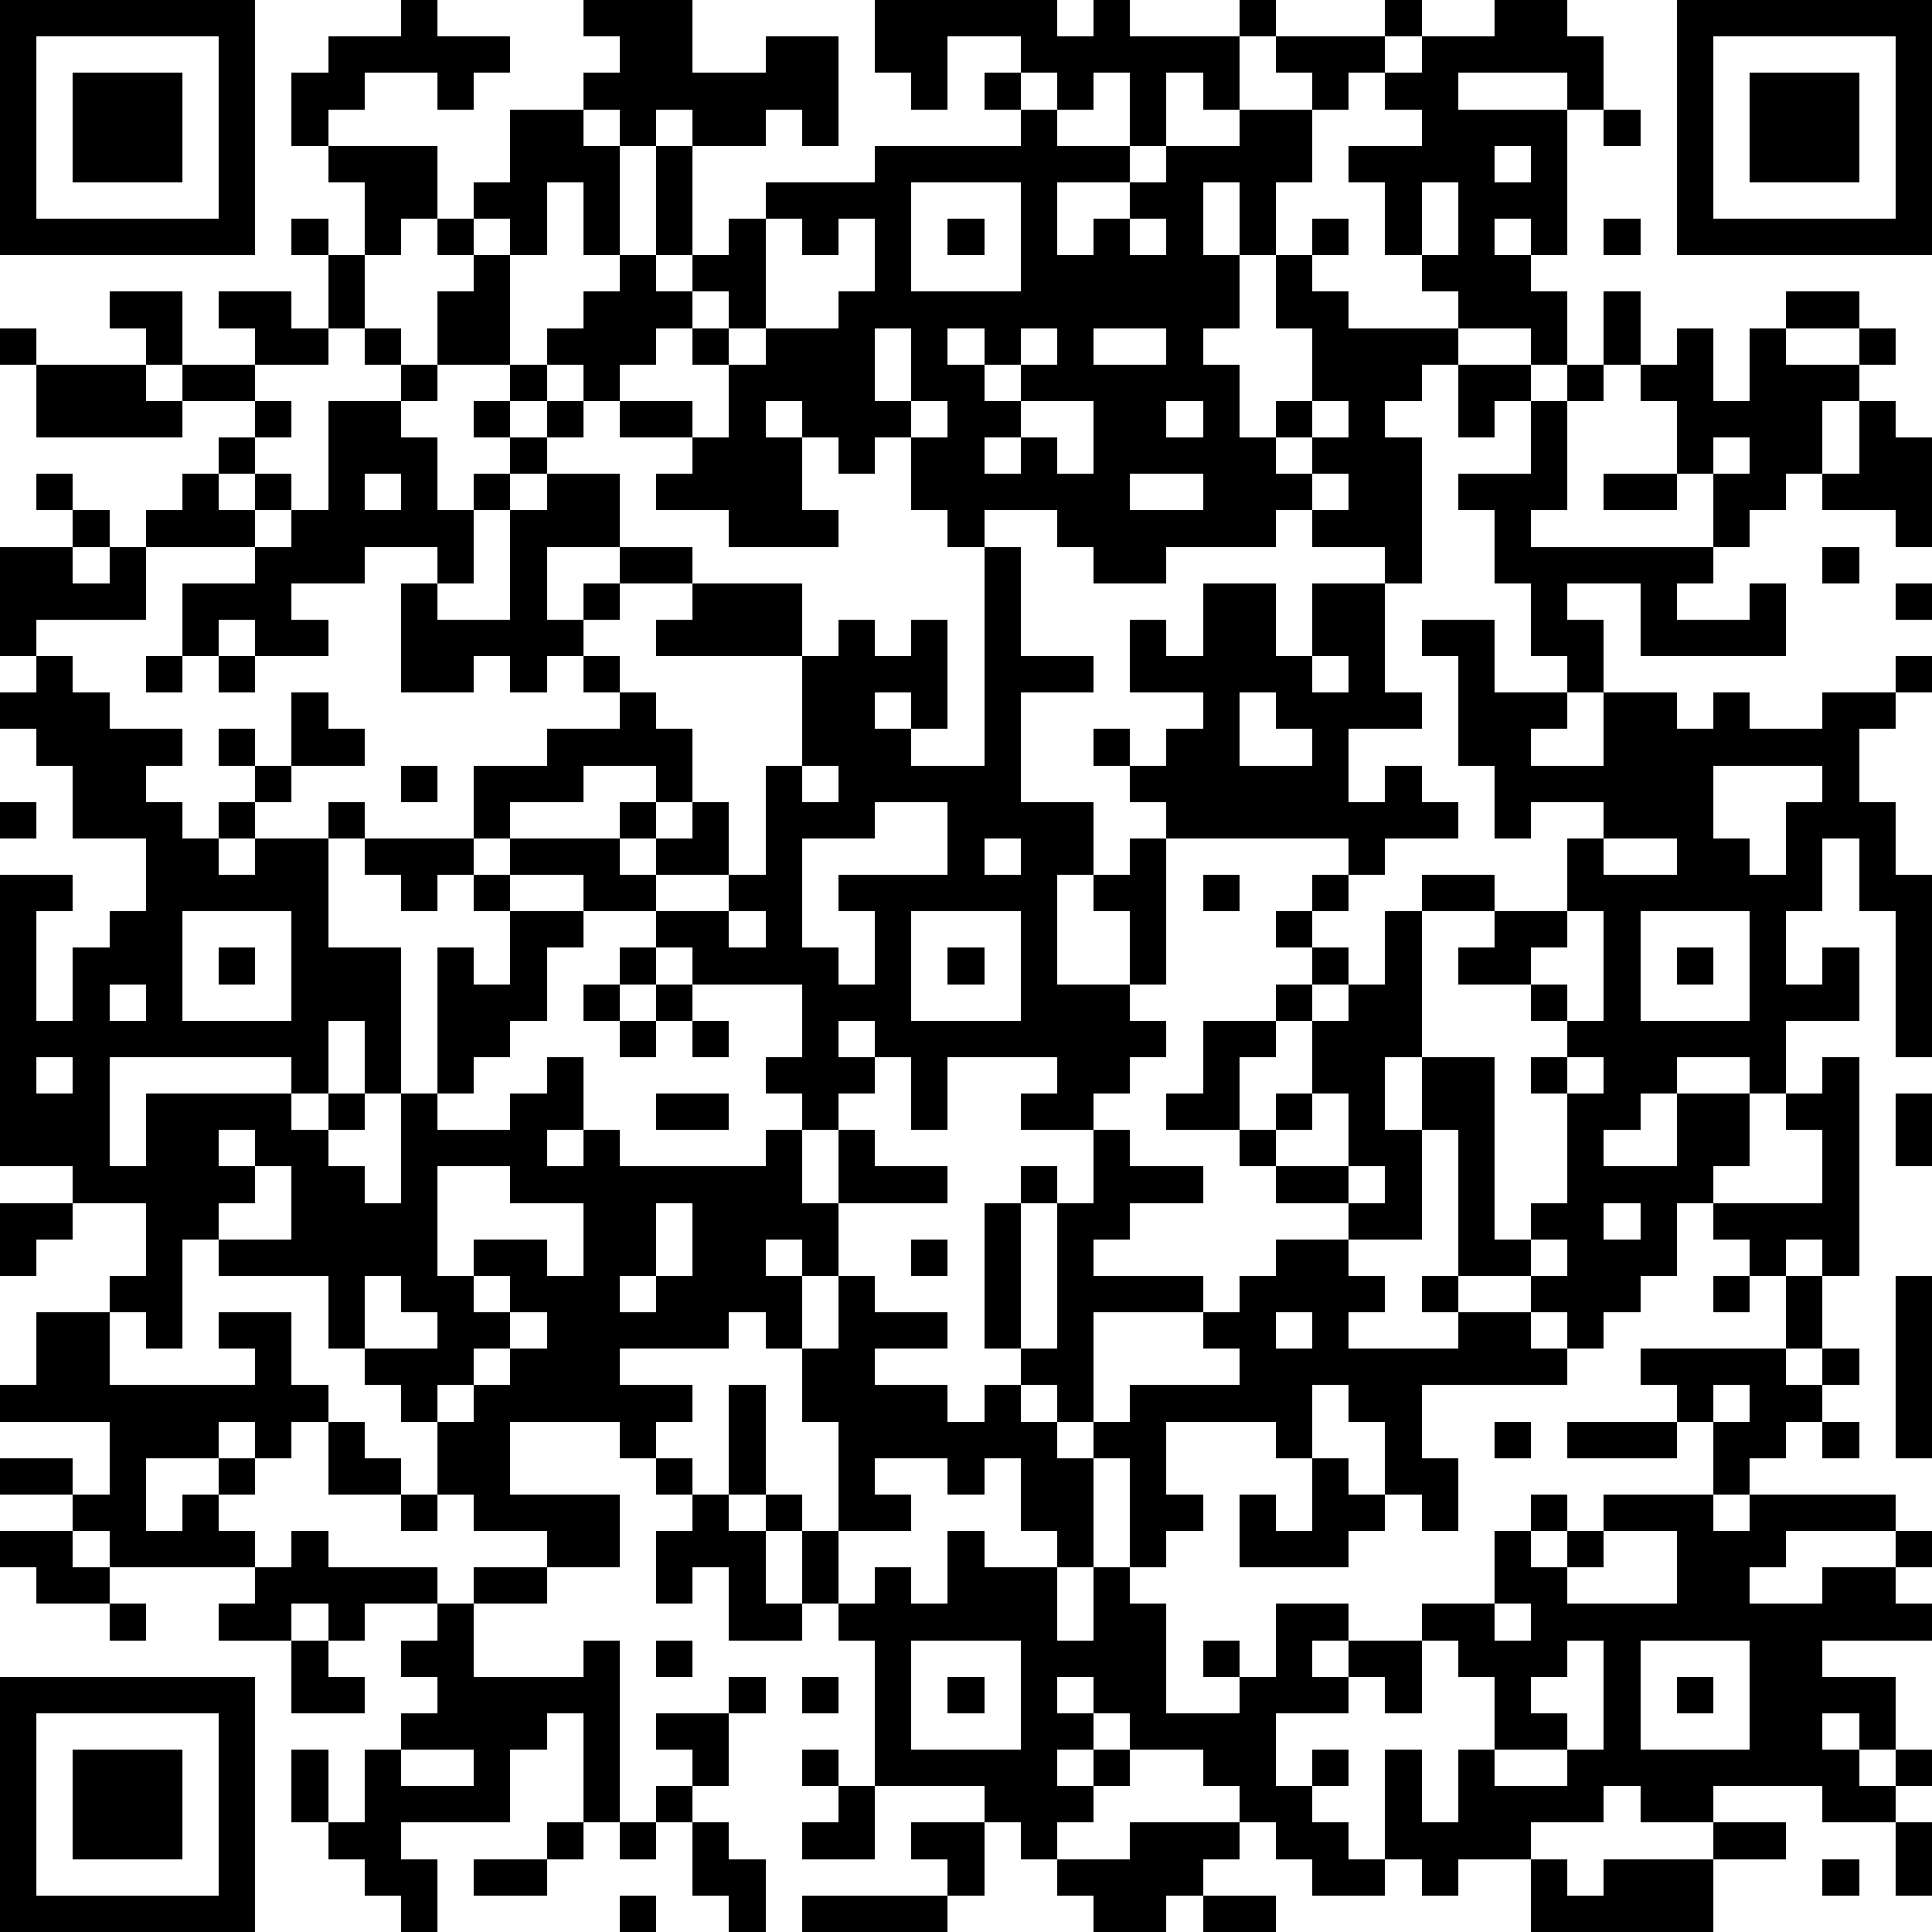 <?xml version="1.0" standalone="yes"?><svg version="1.1" xmlns="http://www.w3.org/2000/svg" xmlns:xlink="http://www.w3.org/1999/xlink" xmlns:ev="http://www.w3.org/2001/xml-events" width="212" height="212" shape-rendering="crispEdges"><path d="M0 0h7v7h-7zM11 0h1v1h2v1h-1v1h-1v-1h-2v1h-1v1h-1v-2h1v-1h2zM16 0h3v2h2v-1h2v3h-1v-1h-1v1h-2v-1h-1v1h-1v-1h-1v-1h1v-1h-1zM24 0h5v1h1v-1h1v1h3v-1h1v1h-1v2h-1v-1h-1v2h-1v-2h-1v1h-1v-1h-1v-1h-2v2h-1v-1h-1zM38 0h1v1h-1zM41 0h2v1h1v2h-1v-1h-3v1h3v4h-1v-1h-1v1h1v1h1v2h-1v-1h-2v-1h-1v-1h-1v-2h-1v-1h2v-1h-1v-1h-1v1h-1v-1h-1v-1h3v1h1v-1h2zM46 0h7v7h-7zM1 1v5h5v-5zM47 1v5h5v-5zM2 2h3v3h-3zM27 2h1v1h-1zM48 2h3v3h-3zM14 3h2v1h1v3h-1v-2h-1v2h-1v-1h-1v-1h1zM28 3h1v1h2v1h-2v2h1v-1h1v-1h1v-1h2v-1h2v2h-1v2h-1v-2h-1v2h1v2h-1v1h1v2h1v-1h1v-2h-1v-2h1v-1h1v1h-1v1h1v1h3v1h-1v1h-1v1h1v4h-1v-1h-2v-1h-1v1h-3v1h-2v-1h-1v-1h-2v1h-1v-1h-1v-2h-1v1h-1v-1h-1v-1h-1v1h1v2h1v1h-3v-1h-2v-1h1v-1h-2v-1h-1v-1h-1v-1h1v-1h1v-1h1v-3h1v3h-1v1h1v-1h1v-1h1v-1h3v-1h4zM44 3h1v1h-1zM9 4h3v2h-1v1h-1v-2h-1zM41 4v1h1v-1zM25 5v3h3v-3zM39 5v2h1v-2zM8 6h1v1h-1zM12 6h1v1h-1zM21 6v3h-1v-1h-1v1h-1v1h-1v1h2v1h1v-2h-1v-1h1v1h1v-1h2v-1h1v-2h-1v1h-1v-1zM26 6h1v1h-1zM31 6v1h1v-1zM44 6h1v1h-1zM9 7h1v2h-1zM13 7h1v3h-2v-2h1zM3 8h2v2h-1v-1h-1zM6 8h2v1h1v1h-2v-1h-1zM44 8h1v2h-1zM49 8h2v1h-2zM0 9h1v1h-1zM10 9h1v1h-1zM24 9v2h1v-2zM26 9v1h1v-1zM28 9v1h-1v1h1v-1h1v-1zM30 9v1h2v-1zM46 9h1v2h1v-2h1v1h2v-1h1v1h-1v1h-1v2h-1v1h-1v1h-1v-2h-1v-2h-1v-1h1zM1 10h3v1h1v-1h2v1h-2v1h-4zM11 10h1v1h-1zM14 10h1v1h-1zM40 10h2v1h-1v1h-1zM43 10h1v1h-1zM7 11h1v1h-1zM9 11h2v1h1v2h1v-1h1v-1h-1v-1h1v1h1v-1h1v1h-1v1h-1v1h-1v2h-1v-1h-2v1h-2v1h1v1h-2v-1h-1v1h-1v-2h2v-1h-3v-1h1v-1h1v-1h1v1h-1v1h1v-1h1v1h-1v1h1v-1h1zM25 11v1h1v-1zM28 11v1h-1v1h1v-1h1v1h1v-2zM32 11v1h1v-1zM36 11v1h-1v1h1v-1h1v-1zM42 11h1v3h-1v1h5v1h-1v1h2v-1h1v2h-4v-2h-2v1h1v2h-1v-1h-1v-2h-1v-2h-1v-1h2zM51 11h1v1h1v3h-1v-1h-2v-1h1zM47 12v1h1v-1zM1 13h1v1h-1zM10 13v1h1v-1zM15 13h2v2h-2v2h1v-1h1v-1h2v1h-2v1h-1v1h-1v1h-1v-1h-1v1h-2v-3h1v1h2v-3h1zM31 13v1h2v-1zM36 13v1h1v-1zM44 13h2v1h-2zM2 14h1v1h-1zM0 15h2v1h1v-1h1v2h-3v1h-1zM27 15h1v3h2v1h-2v3h2v2h-1v3h2v-2h-1v-1h1v-1h1v-1h-1v-1h-1v-1h1v1h1v-1h1v-1h-2v-2h1v1h1v-2h2v2h1v-2h2v3h1v1h-2v2h1v-1h1v1h1v1h-2v1h-1v-1h-5v4h-1v1h1v1h-1v1h-1v1h-2v-1h1v-1h-3v2h-1v-2h-1v-1h-1v1h1v1h-1v1h-1v-1h-1v-1h1v-2h-3v-1h-1v-1h-2v-1h-2v-1h-1v-2h2v-1h2v-1h-1v-1h1v1h1v1h1v2h-1v-1h-2v1h-2v1h3v-1h1v1h-1v1h1v-1h1v-1h1v2h-2v1h2v-1h1v-3h1v-3h-4v-1h1v-1h3v2h1v-1h1v1h1v-1h1v3h-1v-1h-1v1h1v1h2zM50 15h1v1h-1zM52 16h1v1h-1zM39 17h2v2h2v1h-1v1h2v-2h2v1h1v-1h1v1h2v-1h2v-1h1v1h-1v1h-1v2h1v2h1v5h-1v-4h-1v-2h-1v2h-1v2h1v-1h1v2h-2v2h-1v-1h-2v1h-1v1h-1v1h2v-2h2v2h-1v1h-1v2h-1v1h-1v1h-1v-1h-1v-1h-2v-4h-1v-2h-1v2h1v3h-2v-1h-2v-1h-1v-1h-2v-1h1v-2h2v-1h1v-1h-1v-1h1v-1h1v1h-1v1h1v1h-1v1h-1v1h-1v2h1v-1h1v-2h1v-1h1v-2h1v-1h2v1h-2v4h2v5h1v-1h1v-3h-1v-1h1v-1h-1v-1h-2v-1h1v-1h2v-2h1v-1h-2v1h-1v-2h-1v-3h-1zM1 18h1v1h1v1h2v1h-1v1h1v1h1v-1h1v-1h-1v-1h1v1h1v-2h1v1h1v1h-2v1h-1v1h-1v1h1v-1h2v-1h1v1h-1v3h2v4h-1v-2h-1v2h-1v-1h-5v3h1v-2h4v1h1v-1h1v1h-1v1h1v1h1v-3h1v-4h1v1h1v-2h-1v-1h-1v1h-1v-1h-1v-1h3v1h1v1h2v1h-1v2h-1v1h-1v1h-1v1h2v-1h1v-1h1v2h-1v1h1v-1h1v1h4v-1h1v2h1v-2h1v1h2v1h-3v2h-1v-1h-1v1h1v2h-1v-1h-1v1h-3v1h2v1h-1v1h-1v-1h-3v2h3v2h-2v-1h-2v-1h-1v-2h-1v-1h-1v-1h-1v-2h-3v-1h-1v3h-1v-1h-1v-1h1v-2h-2v-1h-2v-8h2v1h-1v3h1v-2h1v-1h1v-2h-2v-2h-1v-1h-1v-1h1zM4 18h1v1h-1zM6 18h1v1h-1zM36 18v1h1v-1zM34 19v2h2v-1h-1v-1zM11 21h1v1h-1zM22 21v1h1v-1zM47 21v2h1v1h1v-2h1v-1zM0 22h1v1h-1zM24 22v1h-2v3h1v1h1v-2h-1v-1h3v-2zM27 23v1h1v-1zM44 23v1h2v-1zM33 24h1v1h-1zM5 25v3h3v-3zM20 25v1h1v-1zM25 25v3h3v-3zM43 25v1h-1v1h1v1h1v-3zM45 25v3h3v-3zM6 26h1v1h-1zM17 26h1v1h-1zM26 26h1v1h-1zM46 26h1v1h-1zM3 27v1h1v-1zM16 27h1v1h-1zM18 27h1v1h-1zM17 28h1v1h-1zM19 28h1v1h-1zM1 29v1h1v-1zM43 29v1h1v-1zM50 29h1v6h-1v-1h-1v1h-1v-1h-1v-1h3v-2h-1v-1h1zM18 30h2v1h-2zM36 30v1h-1v1h2v-2zM52 30h1v2h-1zM6 31v1h1v-1zM30 31h1v1h2v1h-2v1h-1v1h3v1h-3v3h-1v-1h-1v-1h-1v-4h1v-1h1v1h-1v4h1v-4h1zM7 32v1h-1v1h2v-2zM12 32v3h1v-1h2v1h1v-2h-2v-1zM37 32v1h1v-1zM0 33h2v1h-1v1h-1zM18 33v2h-1v1h1v-1h1v-2zM44 33v1h1v-1zM25 34h1v1h-1zM35 34h2v1h1v1h-1v1h3v-1h-1v-1h1v1h2v1h1v1h-4v2h1v2h-1v-1h-1v-2h-1v-1h-1v2h-1v-1h-3v2h1v1h-1v1h-1v-3h-1v-1h1v-1h3v-1h-1v-1h1v-1h1zM42 34v1h1v-1zM10 35v2h2v-1h-1v-1zM13 35v1h1v-1zM23 35h1v1h2v1h-2v1h2v1h1v-1h1v1h1v1h1v3h-1v-1h-1v-2h-1v1h-1v-1h-2v1h1v1h-2v-3h-1v-2h1zM47 35h1v1h-1zM49 35h1v2h-1zM52 35h1v5h-1zM1 36h2v2h4v-1h-1v-1h2v2h1v1h-1v1h-1v-1h-1v1h-2v2h1v-1h1v-1h1v1h-1v1h1v1h-4v-1h-1v-1h-2v-1h2v1h1v-2h-3v-1h1zM14 36v1h-1v1h-1v1h1v-1h1v-1h1v-1zM35 36v1h1v-1zM45 37h4v1h1v-1h1v1h-1v1h-1v1h-1v1h-1v-2h-1v-1h-1zM20 38h1v3h-1zM47 38v1h1v-1zM9 39h1v1h1v1h-2zM41 39h1v1h-1zM43 39h3v1h-3zM50 39h1v1h-1zM18 40h1v1h-1zM36 40h1v1h1v1h-1v1h-3v-2h1v1h1zM11 41h1v1h-1zM19 41h1v1h1v-1h1v1h-1v2h1v-2h1v2h-1v1h-2v-2h-1v1h-1v-2h1zM42 41h1v1h-1zM44 41h3v1h1v-1h4v1h-3v1h-1v1h2v-1h2v-1h1v1h-1v1h1v1h-3v1h2v2h-1v-1h-1v1h1v1h1v-1h1v1h-1v1h-2v-1h-3v1h-2v-1h-1v1h-2v1h-2v1h-1v-1h-1v-3h1v2h1v-2h1v-2h-1v-1h-1v-1h2v-2h1v1h1v-1h1zM0 42h2v1h1v1h-2v-1h-1zM8 42h1v1h3v1h-2v1h-1v-1h-1v1h-2v-1h1v-1h1zM26 42h1v1h2v2h1v-2h1v1h1v3h2v-1h-1v-1h1v1h1v-2h2v1h-1v1h1v-1h2v2h-1v-1h-1v1h-2v2h1v-1h1v1h-1v1h1v1h1v1h-2v-1h-1v-1h-1v-1h-1v-1h-2v-1h-1v-1h-1v1h1v1h-1v1h1v-1h1v1h-1v1h-1v1h-1v-1h-1v-1h-3v-4h-1v-1h1v-1h1v1h1zM44 42v1h-1v1h3v-2zM13 43h2v1h-2zM3 44h1v1h-1zM12 44h1v2h3v-1h1v5h-1v-3h-1v1h-1v2h-3v1h1v2h-1v-1h-1v-1h-1v-1h-1v-2h1v2h1v-2h1v-1h1v-1h-1v-1h1zM41 44v1h1v-1zM8 45h1v1h1v1h-2zM18 45h1v1h-1zM25 45v3h3v-3zM43 45v1h-1v1h1v1h-2v1h2v-1h1v-3zM45 45v3h3v-3zM0 46h7v7h-7zM20 46h1v1h-1zM22 46h1v1h-1zM26 46h1v1h-1zM46 46h1v1h-1zM1 47v5h5v-5zM18 47h2v2h-1v-1h-1zM2 48h3v3h-3zM11 48v1h2v-1zM22 48h1v1h-1zM18 49h1v1h-1zM23 49h1v2h-2v-1h1zM15 50h1v1h-1zM17 50h1v1h-1zM19 50h1v1h1v2h-1v-1h-1zM25 50h2v2h-1v-1h-1zM31 50h3v1h-1v1h-1v1h-2v-1h-1v-1h2zM47 50h2v1h-2zM52 50h1v2h-1zM13 51h2v1h-2zM42 51h1v1h1v-1h3v2h-5zM50 51h1v1h-1zM17 52h1v1h-1zM22 52h4v1h-4zM33 52h2v1h-2z" style="fill:#000" transform="translate(0,0) scale(4)"/></svg>